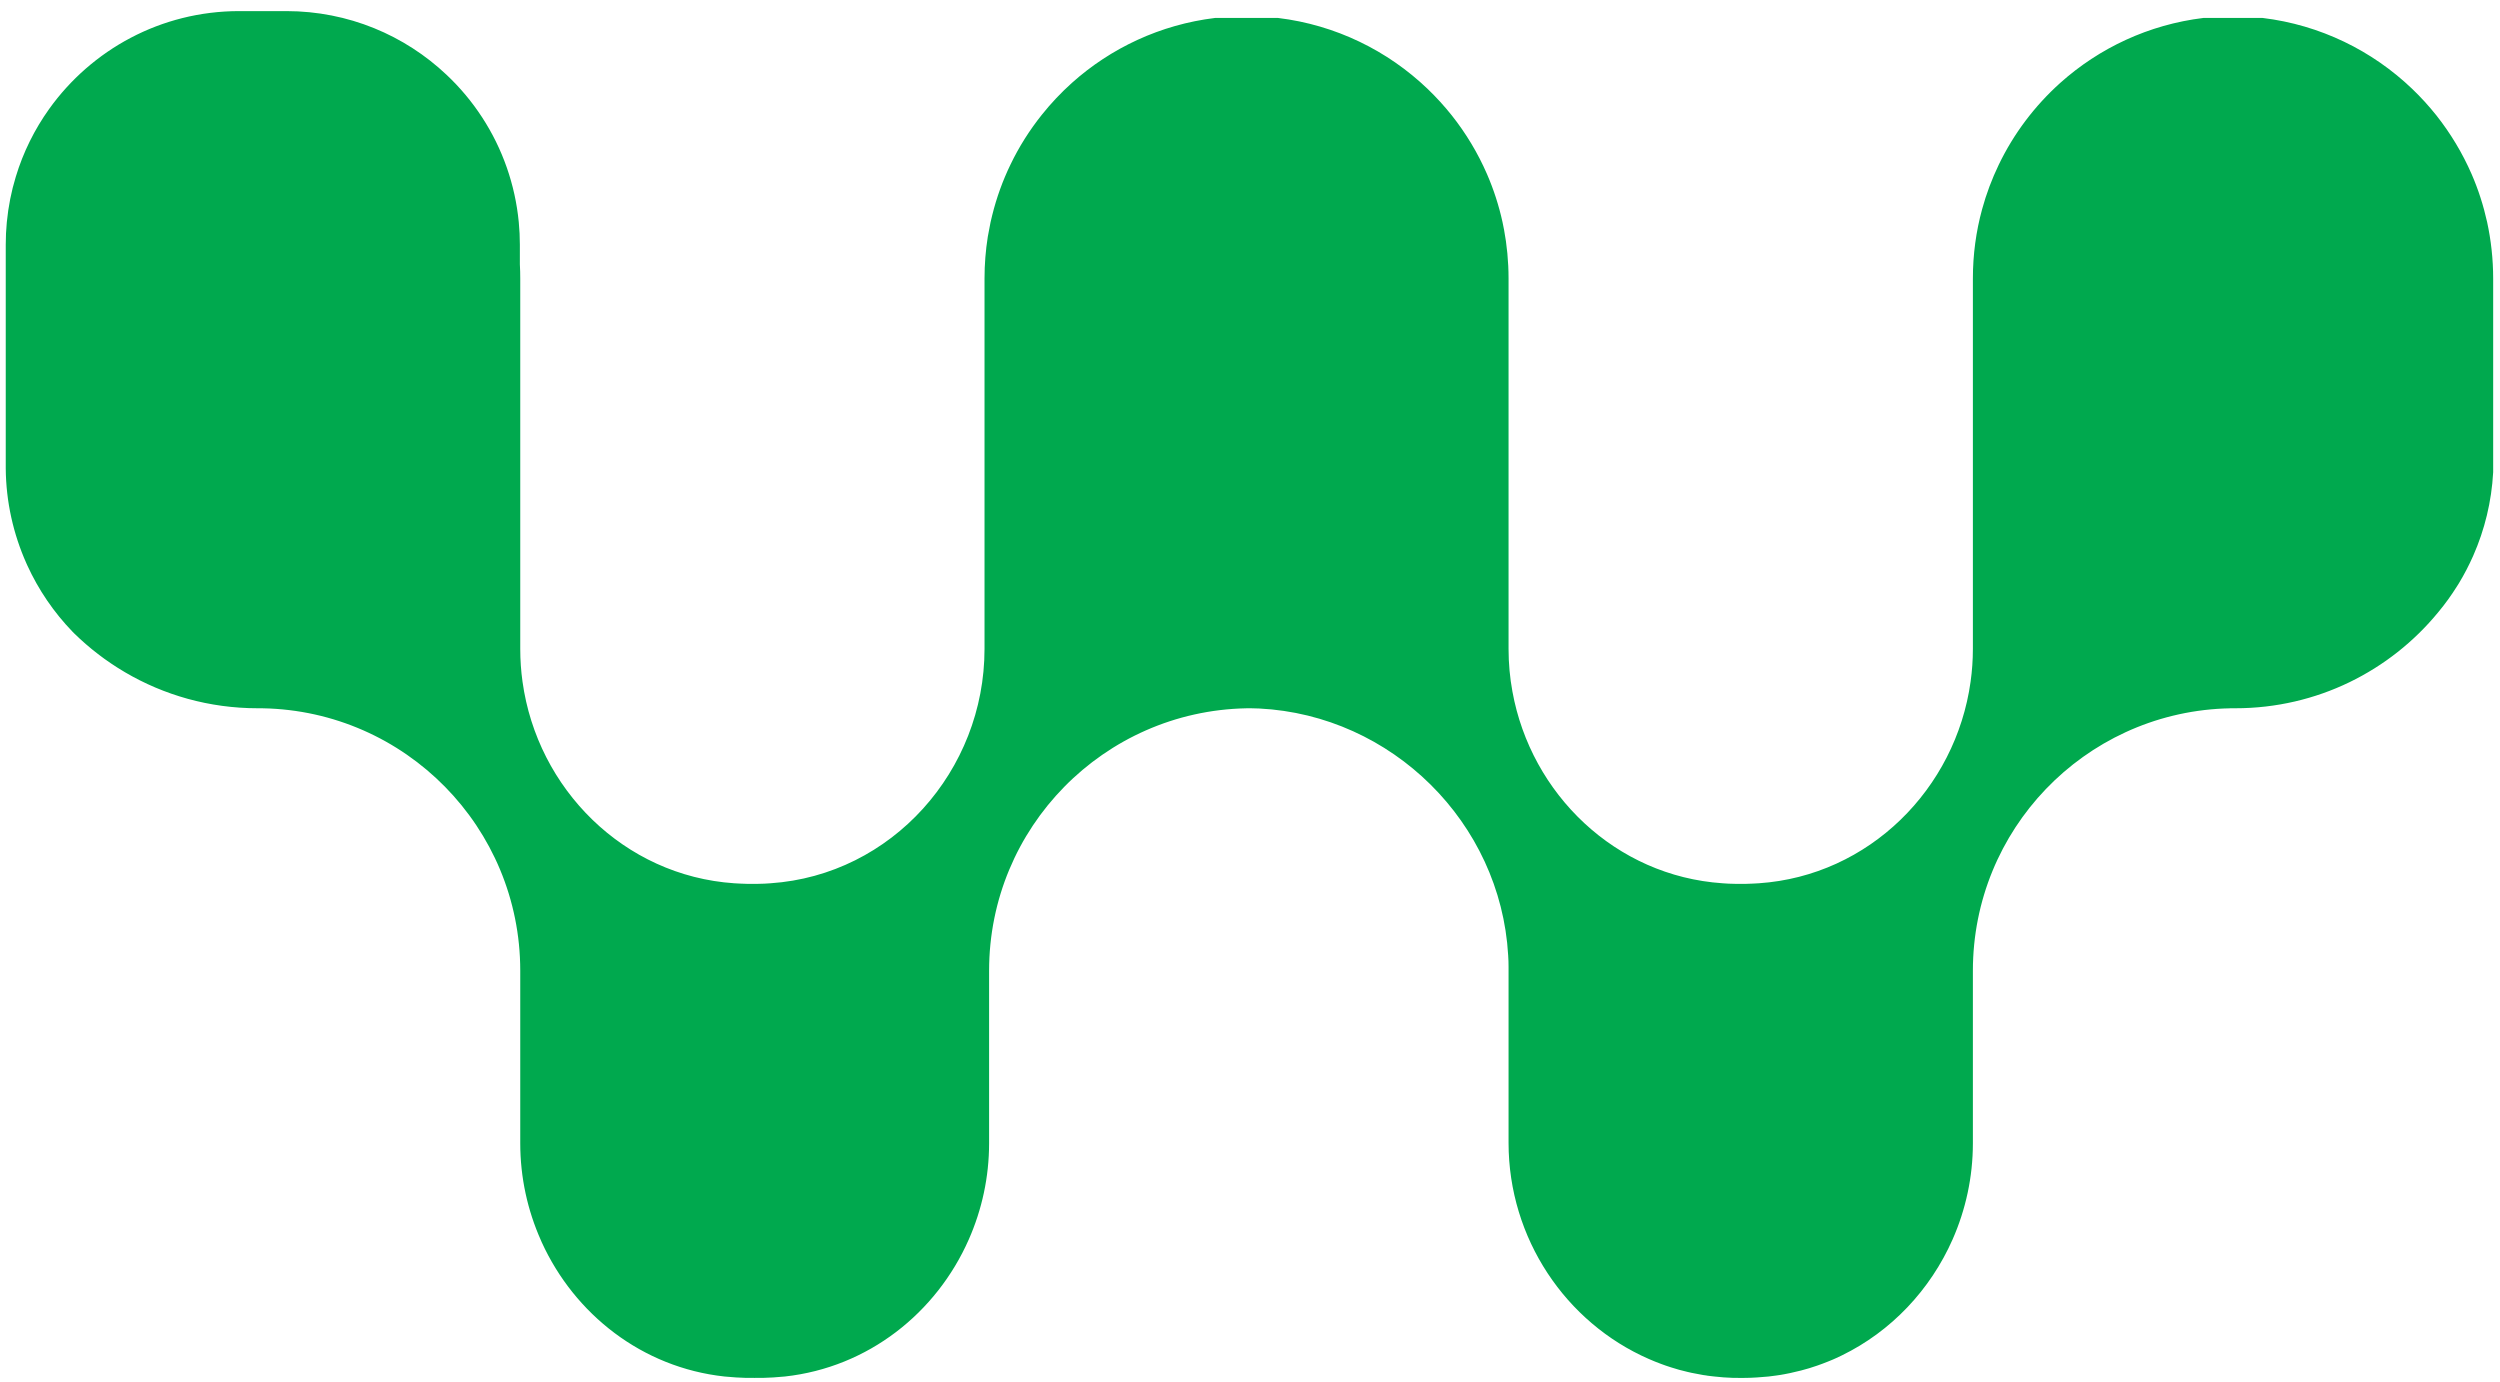 <svg width="161" height="89" viewBox="0 0 161 89" fill="none" xmlns="http://www.w3.org/2000/svg">
<path d="M160.56 17.934V30.414C160.458 32.306 160.01 34.124 159.275 35.79C159.006 36.399 158.701 36.987 158.359 37.553C158.32 37.619 158.28 37.683 158.238 37.745C157.87 38.334 157.464 38.897 157.019 39.431C153.926 43.202 149.225 45.612 143.956 45.612H143.73C143.714 45.612 143.702 45.612 143.686 45.614C143.661 45.613 143.637 45.613 143.612 45.614C143.599 45.614 143.588 45.615 143.579 45.617C143.454 45.617 143.328 45.621 143.203 45.628C134.215 46.021 127.054 53.431 127.054 62.512V73.623C127.054 75.806 126.589 77.906 125.749 79.814C124.317 83.061 121.794 85.741 118.609 87.291C118.497 87.349 118.38 87.399 118.262 87.455C118.189 87.488 118.115 87.521 118.04 87.554L117.95 87.591C117.869 87.625 117.786 87.659 117.701 87.693C117.589 87.738 117.479 87.781 117.368 87.822C117.26 87.864 117.151 87.904 117.042 87.94C117.035 87.942 117.031 87.944 117.028 87.945C116.687 88.065 116.339 88.171 115.985 88.261C115.751 88.322 115.515 88.378 115.275 88.428C115.154 88.454 115.034 88.478 114.914 88.499C114.827 88.516 114.739 88.531 114.649 88.546C114.636 88.55 114.62 88.552 114.603 88.552C114.536 88.564 114.468 88.574 114.402 88.582C114.236 88.608 114.068 88.629 113.899 88.647C113.652 88.673 113.404 88.692 113.155 88.707L112.801 88.726C112.74 88.73 112.68 88.732 112.62 88.732L112.341 88.737C112.276 88.739 112.212 88.74 112.149 88.741C112.101 88.741 112.053 88.74 112.005 88.737H111.96C111.844 88.737 111.728 88.737 111.614 88.735C111.207 88.721 110.805 88.695 110.408 88.647C110.323 88.639 110.24 88.629 110.159 88.619L109.923 88.589L109.902 88.582C109.83 88.574 109.756 88.564 109.683 88.552C109.432 88.51 109.184 88.463 108.939 88.411C108.849 88.392 108.759 88.371 108.668 88.349C108.31 88.267 107.958 88.17 107.615 88.058C107.499 88.021 107.385 87.983 107.273 87.945C107.173 87.911 107.076 87.876 106.98 87.839C106.711 87.74 106.445 87.632 106.183 87.517C100.844 85.184 97.151 79.763 97.151 73.593V62.736C97.156 62.579 97.156 62.419 97.151 62.258C97.151 62.01 97.144 61.768 97.126 61.519C96.633 52.96 89.627 46.057 81.101 45.628C80.975 45.622 80.849 45.618 80.722 45.617C80.66 45.613 80.596 45.611 80.531 45.612H80.478C80.432 45.612 80.389 45.613 80.351 45.614H80.33C80.312 45.612 80.294 45.612 80.277 45.614H80.263C71.083 45.795 63.698 53.292 63.698 62.512V73.623C63.698 75.806 63.234 77.906 62.393 79.814C60.314 84.54 55.922 88.058 50.545 88.647C50.297 88.673 50.049 88.692 49.801 88.707C49.396 88.732 48.995 88.743 48.597 88.737C48.201 88.743 47.802 88.733 47.399 88.707C47.148 88.692 46.9 88.673 46.655 88.647C41.345 88.067 37.002 84.632 34.888 80.001C34.868 79.958 34.85 79.915 34.832 79.871C33.975 77.949 33.504 75.829 33.504 73.623V62.512C33.504 53.286 26.108 45.787 16.923 45.614H16.856C16.769 45.613 16.684 45.612 16.599 45.612C13.479 45.612 10.556 44.766 8.048 43.292L7.993 43.258C6.824 42.568 5.745 41.736 4.777 40.789C4.74 40.755 4.705 40.719 4.671 40.682C3.47 39.439 2.481 37.991 1.753 36.398C1.732 36.355 1.712 36.311 1.694 36.266C0.857 34.386 0.386 32.314 0.37 30.158V15.755C0.37 15.268 0.393 14.786 0.439 14.309C0.536 13.3 0.73 12.32 1.018 11.38C1.494 9.803 2.227 8.331 3.163 7.021C5.893 3.205 10.358 0.715 15.406 0.715H18.436C22.435 0.715 26.069 2.274 28.761 4.82C30.494 6.451 31.836 8.495 32.638 10.791C33.028 11.911 33.293 13.089 33.409 14.309C33.455 14.786 33.479 15.268 33.479 15.755V17.018C33.496 17.322 33.504 17.627 33.504 17.934V41.789C33.504 42.504 33.553 43.207 33.65 43.901C34.603 50.8 40.175 56.398 47.283 56.883C47.546 56.897 47.814 56.914 48.082 56.919H48.112L48.456 56.922L48.819 56.919H48.831C49.094 56.914 49.355 56.906 49.618 56.883C57.438 56.353 63.403 49.629 63.403 41.793V17.934C63.403 17.018 63.476 16.118 63.614 15.245C63.668 14.928 63.727 14.617 63.792 14.309C63.825 14.162 63.86 14.016 63.896 13.87C64.178 12.727 64.576 11.629 65.077 10.595C65.627 9.45 66.306 8.379 67.089 7.398C67.679 6.658 68.326 5.972 69.029 5.34C71.54 3.092 74.728 1.584 78.251 1.156H82.304C86.022 1.607 89.367 3.263 91.938 5.724C92.496 6.26 93.017 6.831 93.499 7.437C94.409 8.585 95.174 9.856 95.765 11.217C96.193 12.204 96.529 13.238 96.763 14.309C96.794 14.456 96.823 14.601 96.85 14.743L96.853 14.749C97.047 15.781 97.151 16.846 97.151 17.934V41.793C97.152 42.726 97.235 43.64 97.4 44.535C98.597 51.142 104.044 56.416 110.932 56.883C111.194 56.906 111.459 56.914 111.723 56.919H111.734L111.979 56.922H112.101L112.443 56.919H112.473C112.739 56.914 113.003 56.897 113.268 56.883C120.373 56.398 125.949 50.8 126.906 43.901C127.004 43.206 127.053 42.503 127.054 41.789V17.934C127.054 16.389 127.259 14.896 127.648 13.475C127.918 12.482 128.28 11.524 128.719 10.611C129.683 8.604 131.036 6.815 132.679 5.34C135.19 3.092 138.378 1.584 141.898 1.156H145.712C149.43 1.607 152.775 3.263 155.346 5.724C155.905 6.26 156.425 6.831 156.908 7.437C157.814 8.585 158.581 9.856 159.174 11.217C159.603 12.205 159.935 13.236 160.172 14.309C160.424 15.476 160.56 16.691 160.56 17.934Z" fill="#00A94E"/>
</svg>
